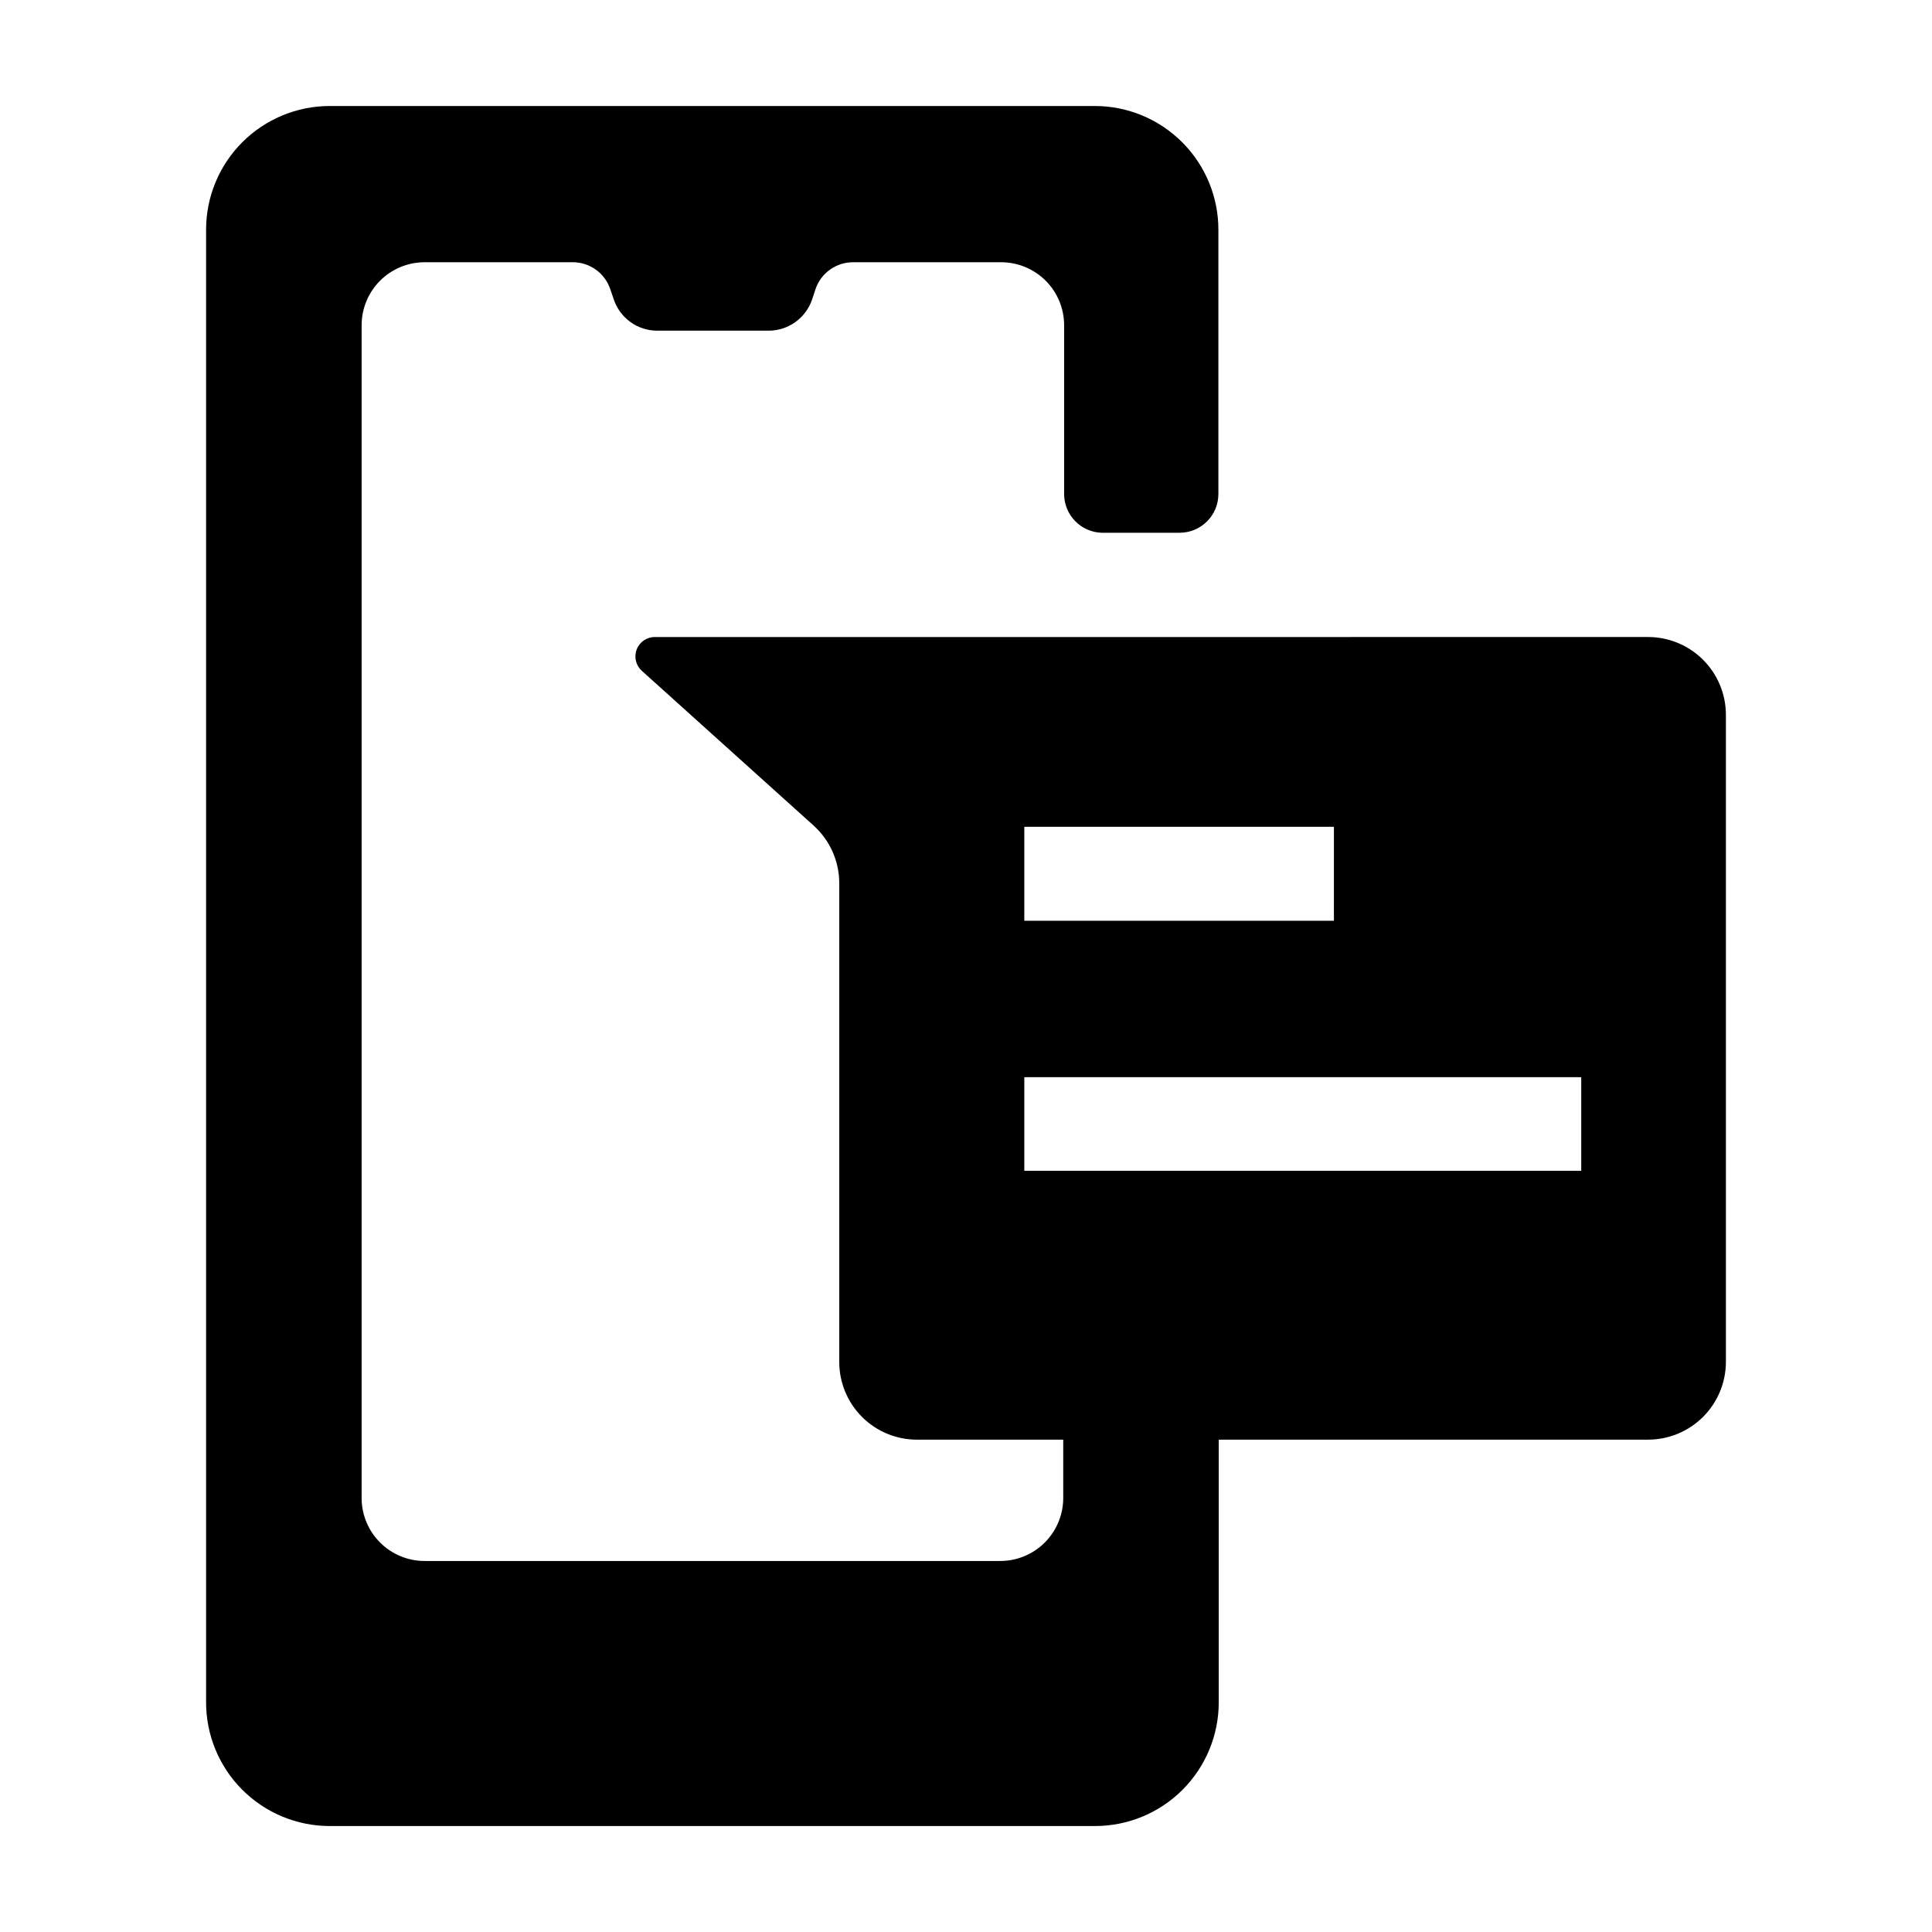 <?xml version="1.0" encoding="UTF-8"?>
<!-- Uploaded to: SVG Repo, www.svgrepo.com, Generator: SVG Repo Mixer Tools -->
<svg fill="#000000" width="800px" height="800px" version="1.1" viewBox="144 144 512 512" xmlns="http://www.w3.org/2000/svg">
 <path d="m317.57 312.82c-2.141-0.02-4.07 1.289-4.836 3.289-0.77 1.996-0.219 4.262 1.379 5.684l45.488 40.977c4.34 3.902 6.816 9.469 6.812 15.305v126.82c-0.012 5.477 2.156 10.73 6.031 14.602 3.871 3.875 9.125 6.043 14.602 6.031h38.723v15.449c0 4.43-1.762 8.676-4.891 11.809-3.133 3.129-7.379 4.891-11.809 4.891h-152.54c-4.426 0-8.676-1.762-11.805-4.891-3.133-3.133-4.891-7.379-4.891-11.809v-310.78c0-4.43 1.758-8.676 4.891-11.809 3.129-3.129 7.379-4.891 11.805-4.891h39.25c4.492-0.012 8.492 2.848 9.934 7.102l0.961 2.781-0.004 0.004c1.672 4.938 6.305 8.258 11.516 8.25h29.27c5.297 0.098 10.047-3.238 11.758-8.25l0.91-2.781v-0.004c1.461-4.262 5.477-7.117 9.98-7.102h39.203c4.426 0 8.676 1.762 11.805 4.891 3.133 3.133 4.891 7.379 4.891 11.809v44.719c0 5.559 4.422 10.113 9.98 10.27h20.586c2.731 0.012 5.356-1.066 7.289-2.992 1.938-1.926 3.027-4.547 3.027-7.277v-69.863c0.051-8.707-3.367-17.078-9.5-23.262-6.129-6.184-14.469-9.676-23.176-9.699h-202.82c-8.691 0-17.027 3.453-23.172 9.598-6.148 6.144-9.602 14.48-9.602 23.172v390.09c-0.051 8.723 3.379 17.109 9.531 23.297 6.152 6.188 14.516 9.668 23.242 9.668h202.82c8.691 0 17.027-3.453 23.172-9.602 6.144-6.144 9.598-14.48 9.598-23.172v-69.621h113.77c5.473 0 10.719-2.176 14.59-6.043 3.867-3.871 6.043-9.117 6.043-14.59v-171.44c0-5.473-2.176-10.723-6.043-14.59-3.871-3.871-9.117-6.043-14.59-6.043zm97.883 50.285h82.051l-0.004 24.902h-82.047zm147.59 91.164h-147.59v-24.805h147.59z"/>
</svg>